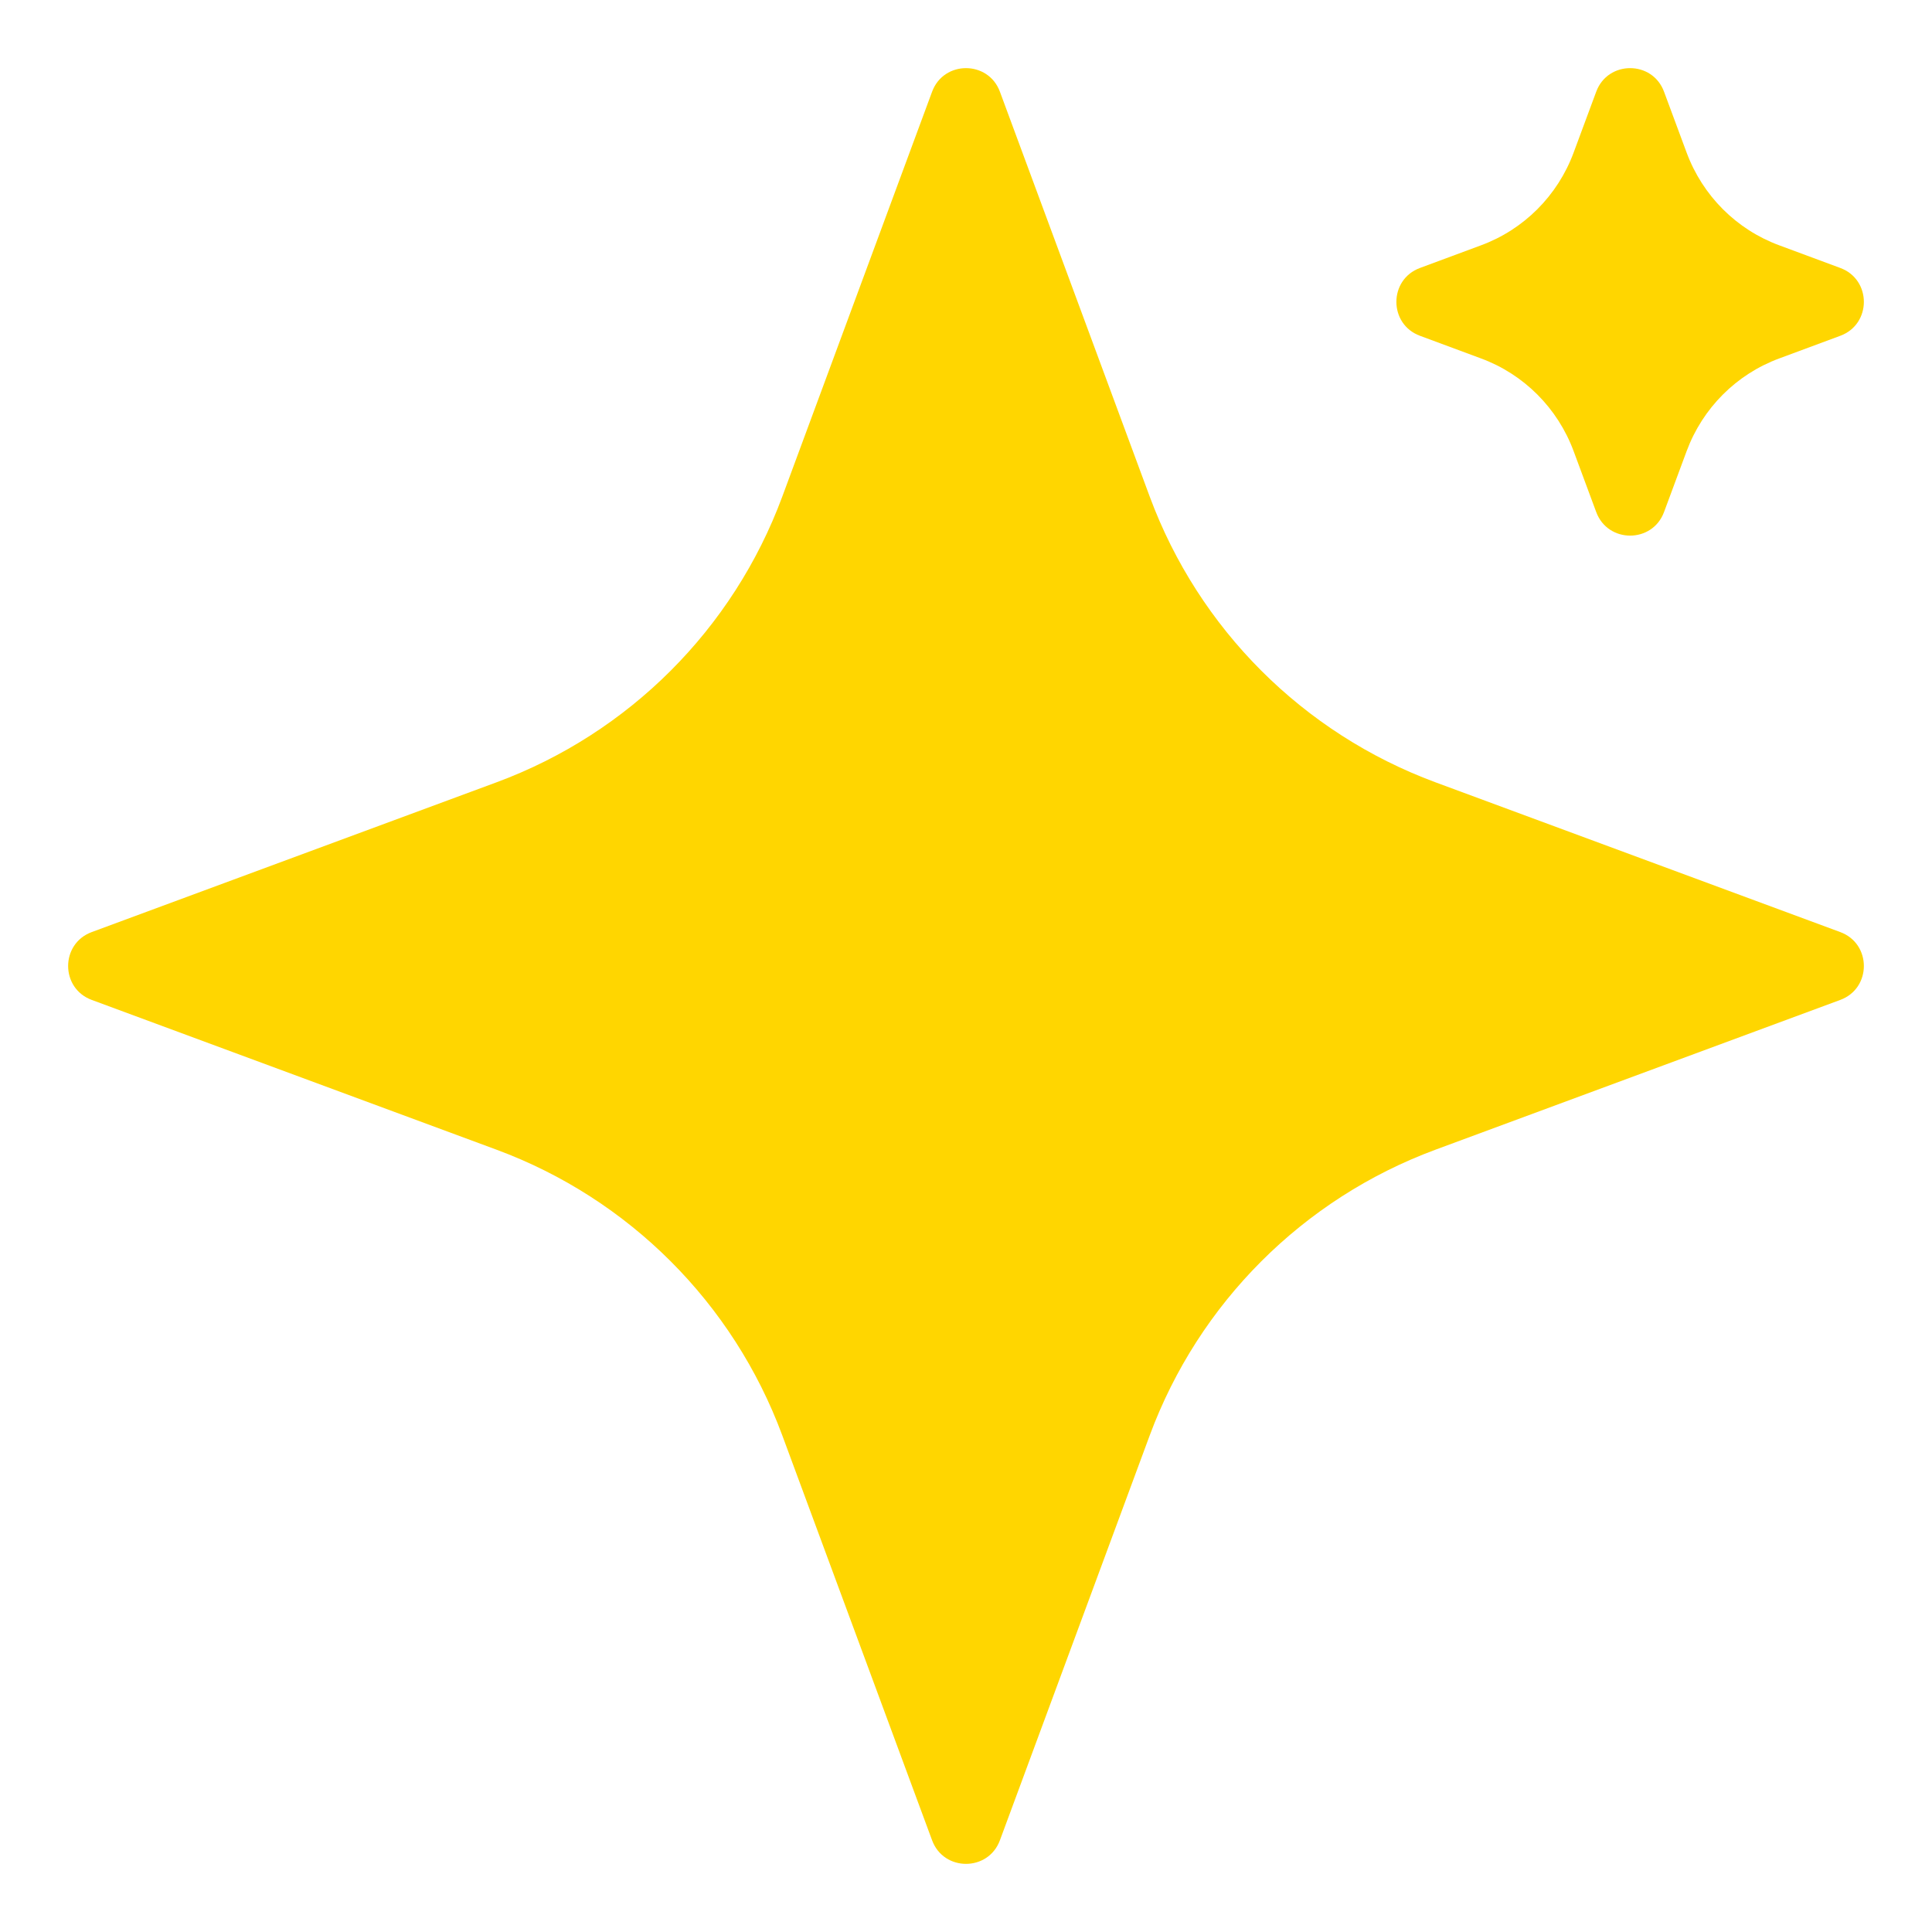 <svg width="16" height="16" viewBox="0 0 16 16" fill="none" xmlns="http://www.w3.org/2000/svg">
<g clip-path="url(#clip0_19_6)">
<path d="M8.281 0.76C8.185 0.499 7.815 0.499 7.719 0.76L6.478 4.114C6.072 5.209 5.209 6.072 4.114 6.478L0.76 7.719C0.499 7.815 0.499 8.185 0.76 8.281L4.114 9.522C5.209 9.928 6.072 10.791 6.478 11.886L7.719 15.24C7.815 15.501 8.185 15.501 8.281 15.24L9.522 11.886C9.928 10.791 10.791 9.928 11.886 9.522L15.24 8.281C15.501 8.185 15.501 7.815 15.24 7.719L11.886 6.478C10.791 6.072 9.928 5.209 9.522 4.114L8.281 0.76Z" fill="#FFD600"/>
<path d="M13.781 0.76C13.685 0.499 13.315 0.499 13.219 0.76L13.032 1.264C12.9 1.62 12.62 1.901 12.264 2.032L11.76 2.219C11.499 2.315 11.499 2.685 11.76 2.781L12.264 2.968C12.62 3.099 12.9 3.38 13.032 3.736L13.219 4.24C13.315 4.501 13.685 4.501 13.781 4.24L13.968 3.736C14.1 3.38 14.38 3.099 14.736 2.968L15.24 2.781C15.501 2.685 15.501 2.315 15.24 2.219L14.736 2.032C14.38 1.901 14.1 1.62 13.968 1.264L13.781 0.76Z" fill="#FFD600"/>
</g>
<defs>
<clipPath id="clip0_19_6">
<rect width="16" height="16" fill="white"/>
</clipPath>
</defs>
</svg>
